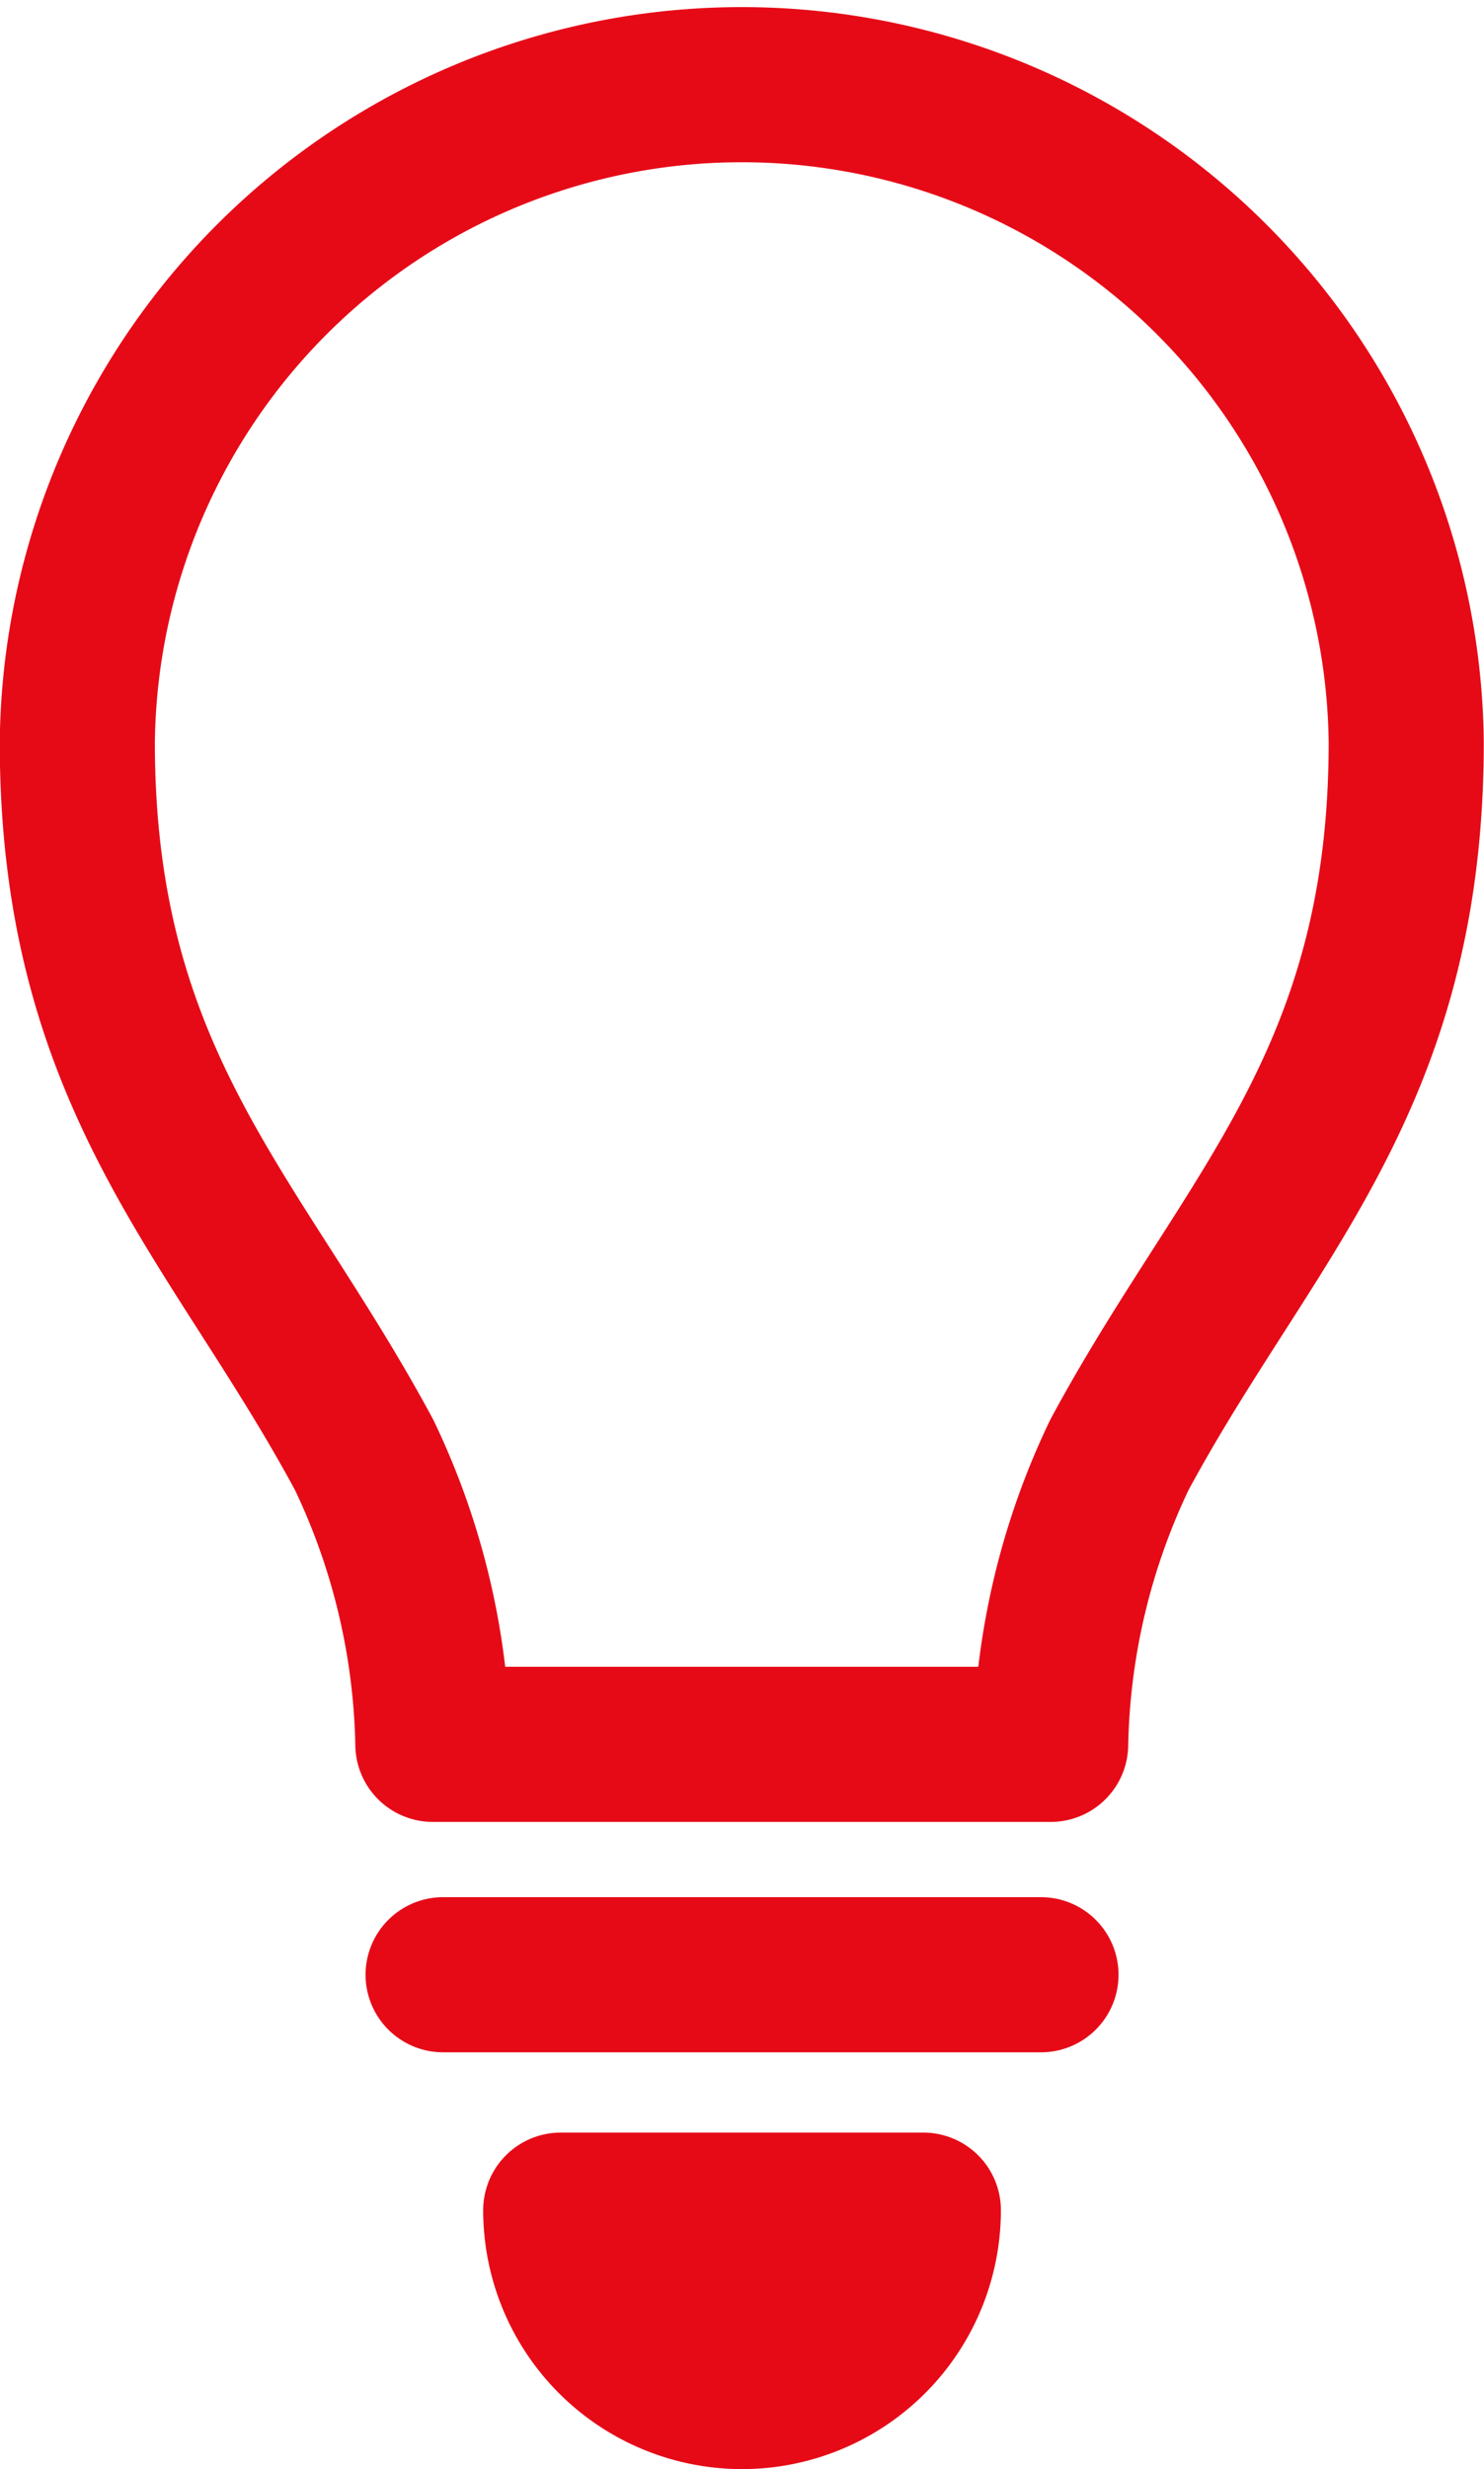 <svg xmlns="http://www.w3.org/2000/svg" viewBox="0 0 19.137 31.83"><g data-name="グループ 104" stroke="#e60a17" stroke-linecap="round" stroke-miterlimit="10" stroke-width="2"><path data-name="パス 18" d="M9.568 22.487h3.981a9.018 9.018 0 01.885-3.729c1.645-3.056 3.7-4.8 3.7-9.19a8.569 8.569 0 00-17.137 0c0 4.387 2.057 6.134 3.7 9.19a9.018 9.018 0 01.885 3.729z" fill="none" stroke-linejoin="round"/><path data-name="線 86" fill="none" d="M5.714 25.457h7.71"/><path data-name="パス 19" d="M11.907 28.492a2.338 2.338 0 11-4.676 0z" fill="#e60a17" stroke-linejoin="round"/></g></svg>